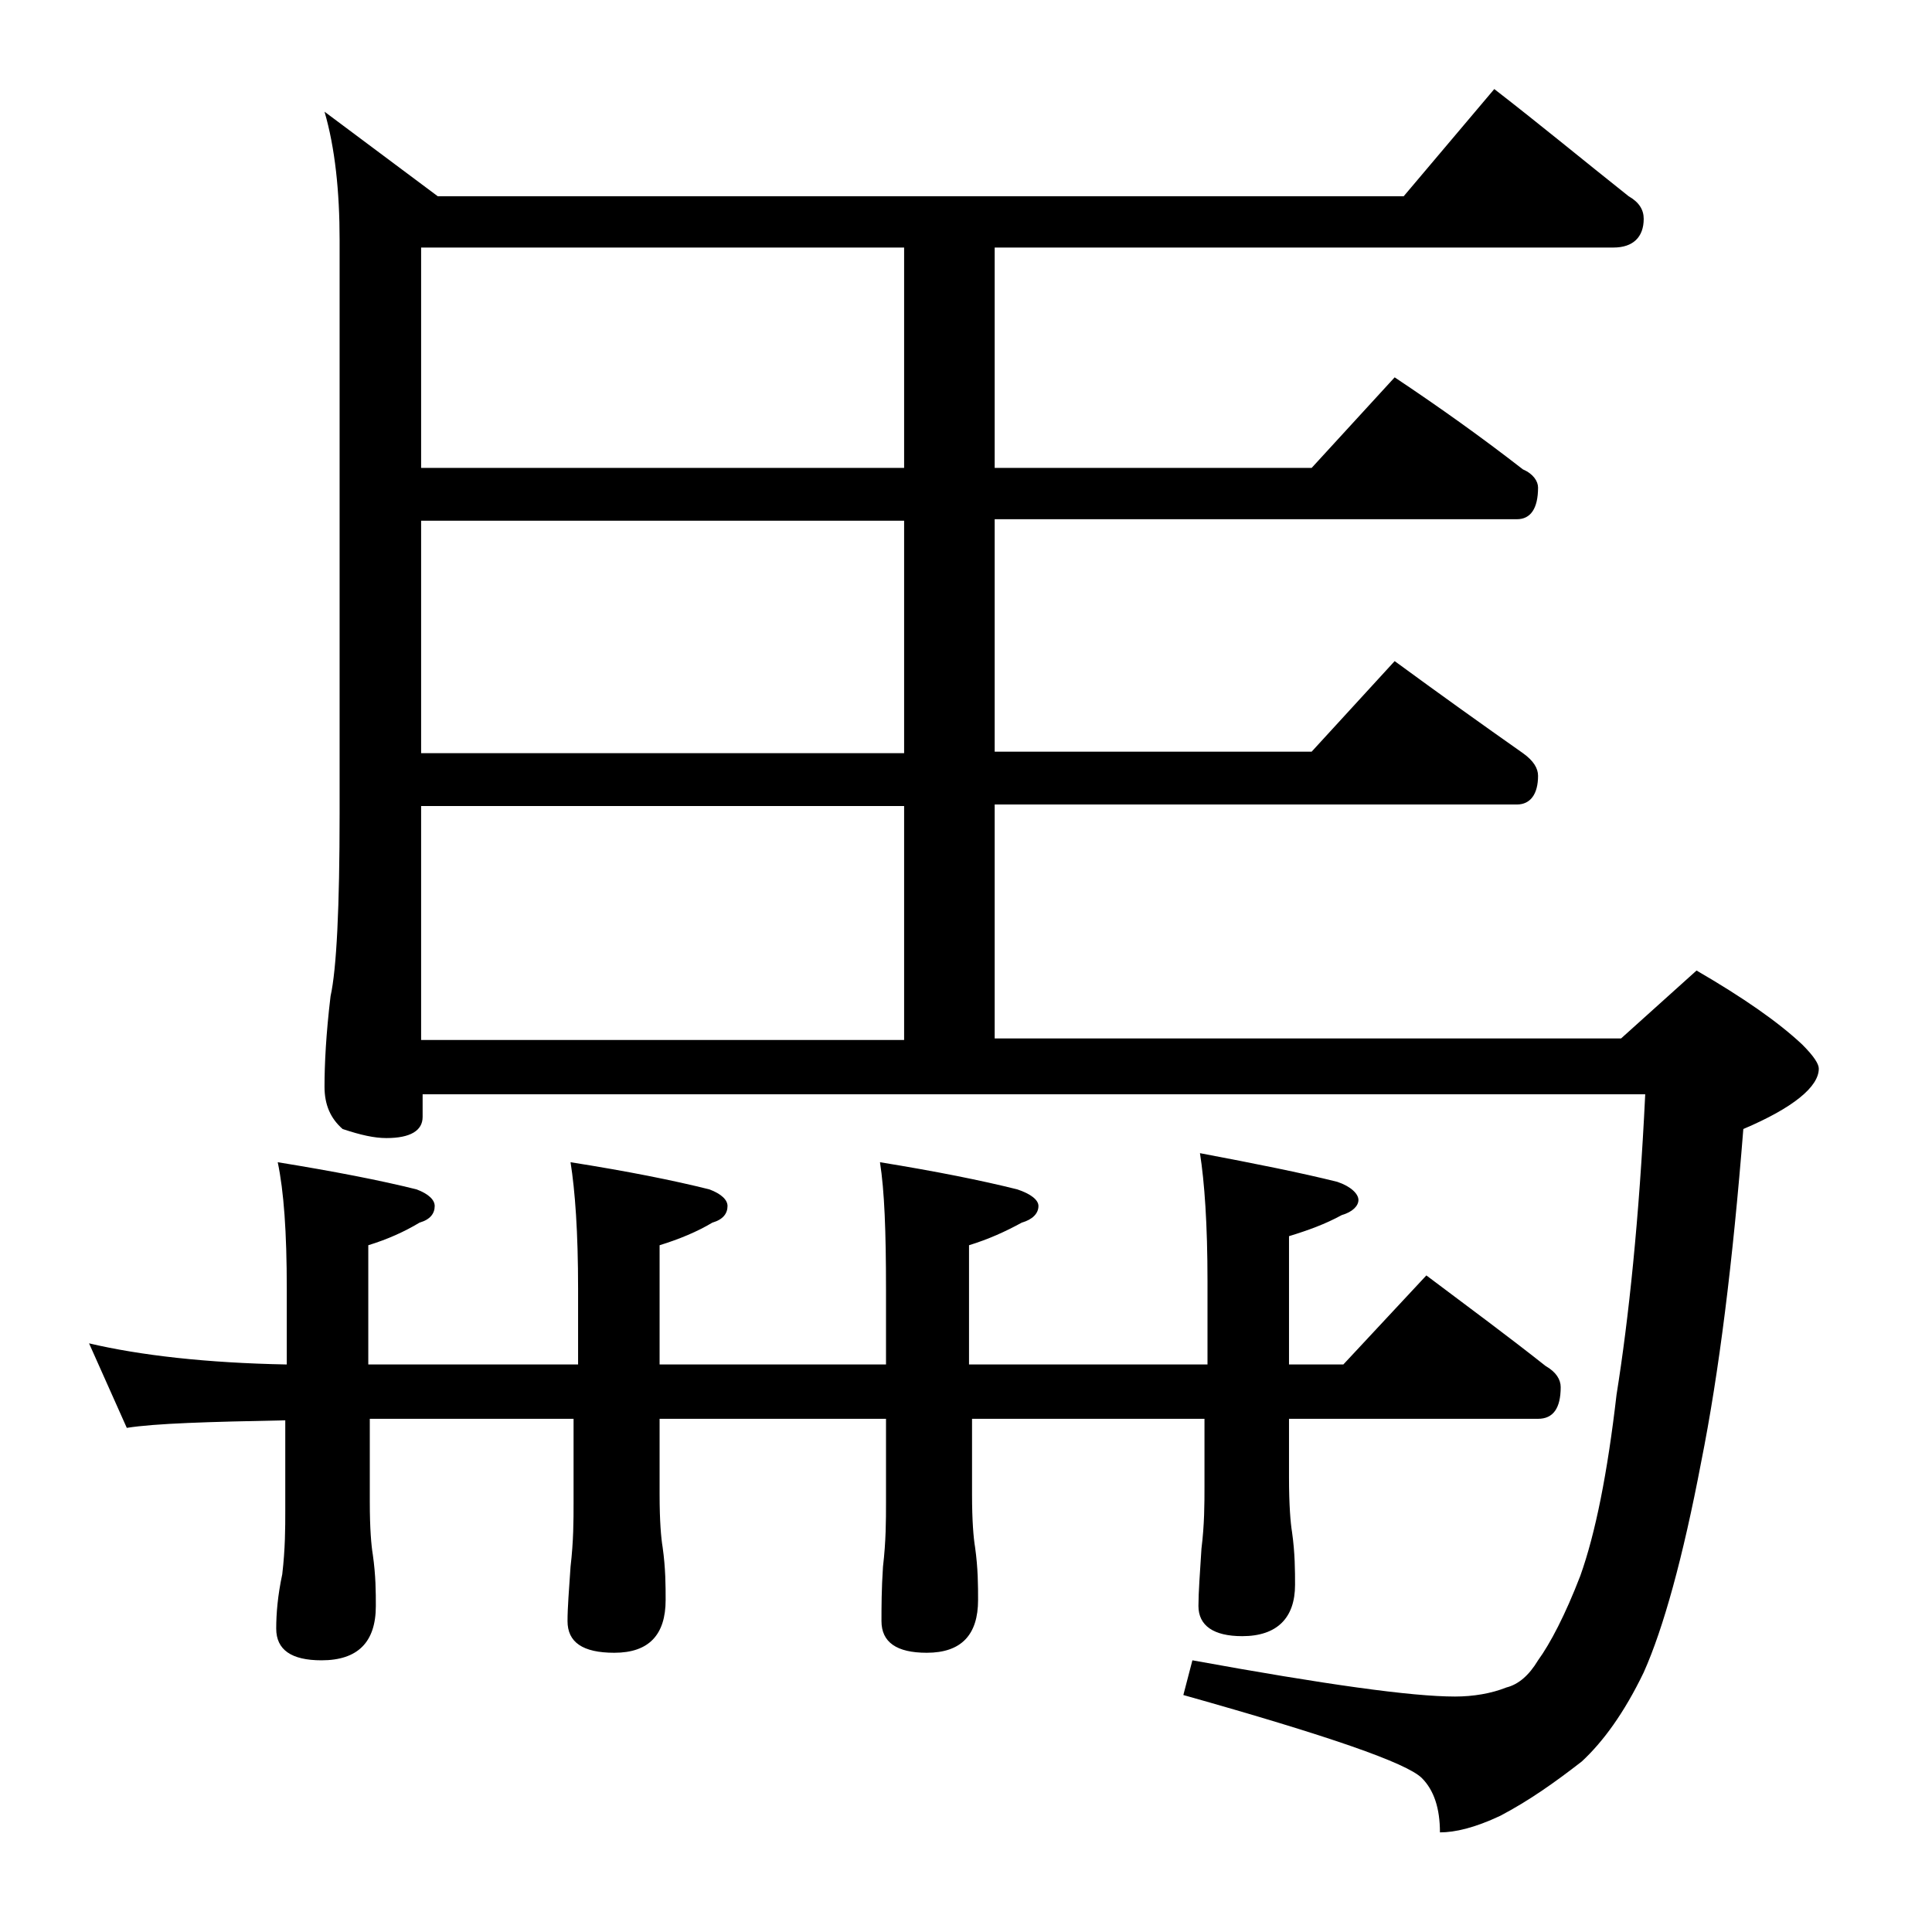 <?xml version="1.0" encoding="utf-8"?>
<!-- Generator: Adobe Illustrator 18.0.0, SVG Export Plug-In . SVG Version: 6.00 Build 0)  -->
<!DOCTYPE svg PUBLIC "-//W3C//DTD SVG 1.1//EN" "http://www.w3.org/Graphics/SVG/1.1/DTD/svg11.dtd">
<svg version="1.1" id="Layer_1" xmlns="http://www.w3.org/2000/svg" xmlns:xlink="http://www.w3.org/1999/xlink" x="0px" y="0px"
	 viewBox="0 0 128 128" enable-background="new 0 0 128 128" xml:space="preserve">
<path d="M5.9,89c3.4,0.8,7.8,1.3,13.1,1.4v-5c0-3.8-0.2-6.5-0.6-8.4c3.7,0.6,6.8,1.2,9.2,1.8c0.8,0.3,1.2,0.7,1.2,1.1
	c0,0.5-0.3,0.9-1,1.1c-1,0.6-2.1,1.1-3.4,1.5v7.9h13.9v-5c0-3.8-0.2-6.5-0.5-8.4c3.8,0.6,6.8,1.2,9.2,1.8c0.8,0.3,1.2,0.7,1.2,1.1
	c0,0.5-0.3,0.9-1,1.1c-1,0.6-2.2,1.1-3.5,1.5v7.9h15v-5c0-3.8-0.1-6.5-0.4-8.4c3.7,0.6,6.7,1.2,9.1,1.8c0.9,0.3,1.4,0.7,1.4,1.1
	c0,0.5-0.4,0.9-1.1,1.1c-1.1,0.6-2.2,1.1-3.5,1.5v7.9H80v-5.5c0-3.8-0.2-6.6-0.5-8.5c3.7,0.7,6.7,1.3,9.1,1.9
	c0.9,0.3,1.4,0.8,1.4,1.2c0,0.4-0.4,0.8-1.1,1c-1.1,0.6-2.2,1-3.5,1.4v8.5H89l5.5-5.9c2.8,2.1,5.5,4.1,7.9,6c0.7,0.4,1,0.9,1,1.4
	c0,1.4-0.5,2.1-1.5,2.1H85.4v3.9c0,1.8,0.1,3,0.2,3.6c0.2,1.4,0.2,2.6,0.2,3.5c0,2.2-1.2,3.4-3.5,3.4c-1.9,0-2.9-0.7-2.9-2
	c0-0.9,0.1-2.2,0.2-3.8c0.2-1.6,0.2-3,0.2-4.1V94H64.4v5c0,1.8,0.1,2.9,0.2,3.5c0.2,1.4,0.2,2.6,0.2,3.5c0,2.3-1.1,3.5-3.4,3.5
	c-2,0-3-0.7-3-2.1c0-0.9,0-2.1,0.1-3.6c0.2-1.7,0.2-3.1,0.2-4.2V94h-15v5c0,1.8,0.1,2.9,0.2,3.5c0.2,1.4,0.2,2.6,0.2,3.5
	c0,2.3-1.1,3.5-3.4,3.5c-2.1,0-3.1-0.7-3.1-2.1c0-0.9,0.1-2.1,0.2-3.6c0.2-1.7,0.2-3.1,0.2-4.2V94H24.5v5.5c0,1.8,0.1,2.9,0.2,3.5
	c0.2,1.4,0.2,2.5,0.2,3.4c0,2.4-1.2,3.6-3.6,3.6c-2,0-3-0.7-3-2.1c0-1,0.1-2.2,0.4-3.6c0.2-1.7,0.2-3.1,0.2-4.2v-6
	c-5.1,0.1-8.6,0.2-10.5,0.5L5.9,89z M99,5.9c3.1,2.4,6,4.8,8.9,7.1c0.7,0.4,1,0.9,1,1.5c0,1.2-0.7,1.9-2,1.9h-41V31h21l5.5-6
	c3,2,5.8,4,8.5,6.1c0.7,0.3,1,0.8,1,1.2c0,1.4-0.5,2.1-1.4,2.1H65.9v15.4h21l5.5-6c3,2.2,5.8,4.2,8.5,6.1c0.7,0.5,1,1,1,1.5
	c0,1.2-0.5,1.9-1.4,1.9H65.9v15.5h41.5l5-4.5c3.1,1.8,5.4,3.4,7,4.9c0.8,0.8,1.1,1.3,1.1,1.6c0,1.2-1.7,2.6-5,4
	c-0.7,8.8-1.6,16.1-2.8,22.1c-1.2,6.3-2.5,11-3.8,13.9c-1.3,2.7-2.7,4.6-4.1,5.9c-1.8,1.4-3.5,2.6-5.4,3.6c-1.7,0.8-3,1.1-4,1.1
	c0-1.6-0.4-2.8-1.2-3.6c-1-1-6.2-2.8-15.8-5.5L79,110c8.8,1.6,14.5,2.4,17.4,2.4c1.2,0,2.4-0.2,3.4-0.6c0.8-0.2,1.5-0.8,2.1-1.8
	c0.8-1.1,1.8-3,2.8-5.6c1-2.8,1.8-6.8,2.4-12c0.8-5,1.5-11.6,1.9-19.9h-81V74c0,0.9-0.8,1.4-2.4,1.4c-0.8,0-1.7-0.2-2.9-0.6
	c-0.8-0.7-1.2-1.6-1.2-2.8c0-1.5,0.1-3.5,0.4-6c0.4-1.8,0.6-5.9,0.6-12.1v-38c0-3.2-0.3-6.1-1-8.5l7.5,5.6h64L99,5.9z M59.9,31V16.4
	h-32V31H59.9z M59.9,49.9V34.5h-32v15.4H59.9z M27.9,68.9h32V53.4h-32V68.9z"/>
</svg>
